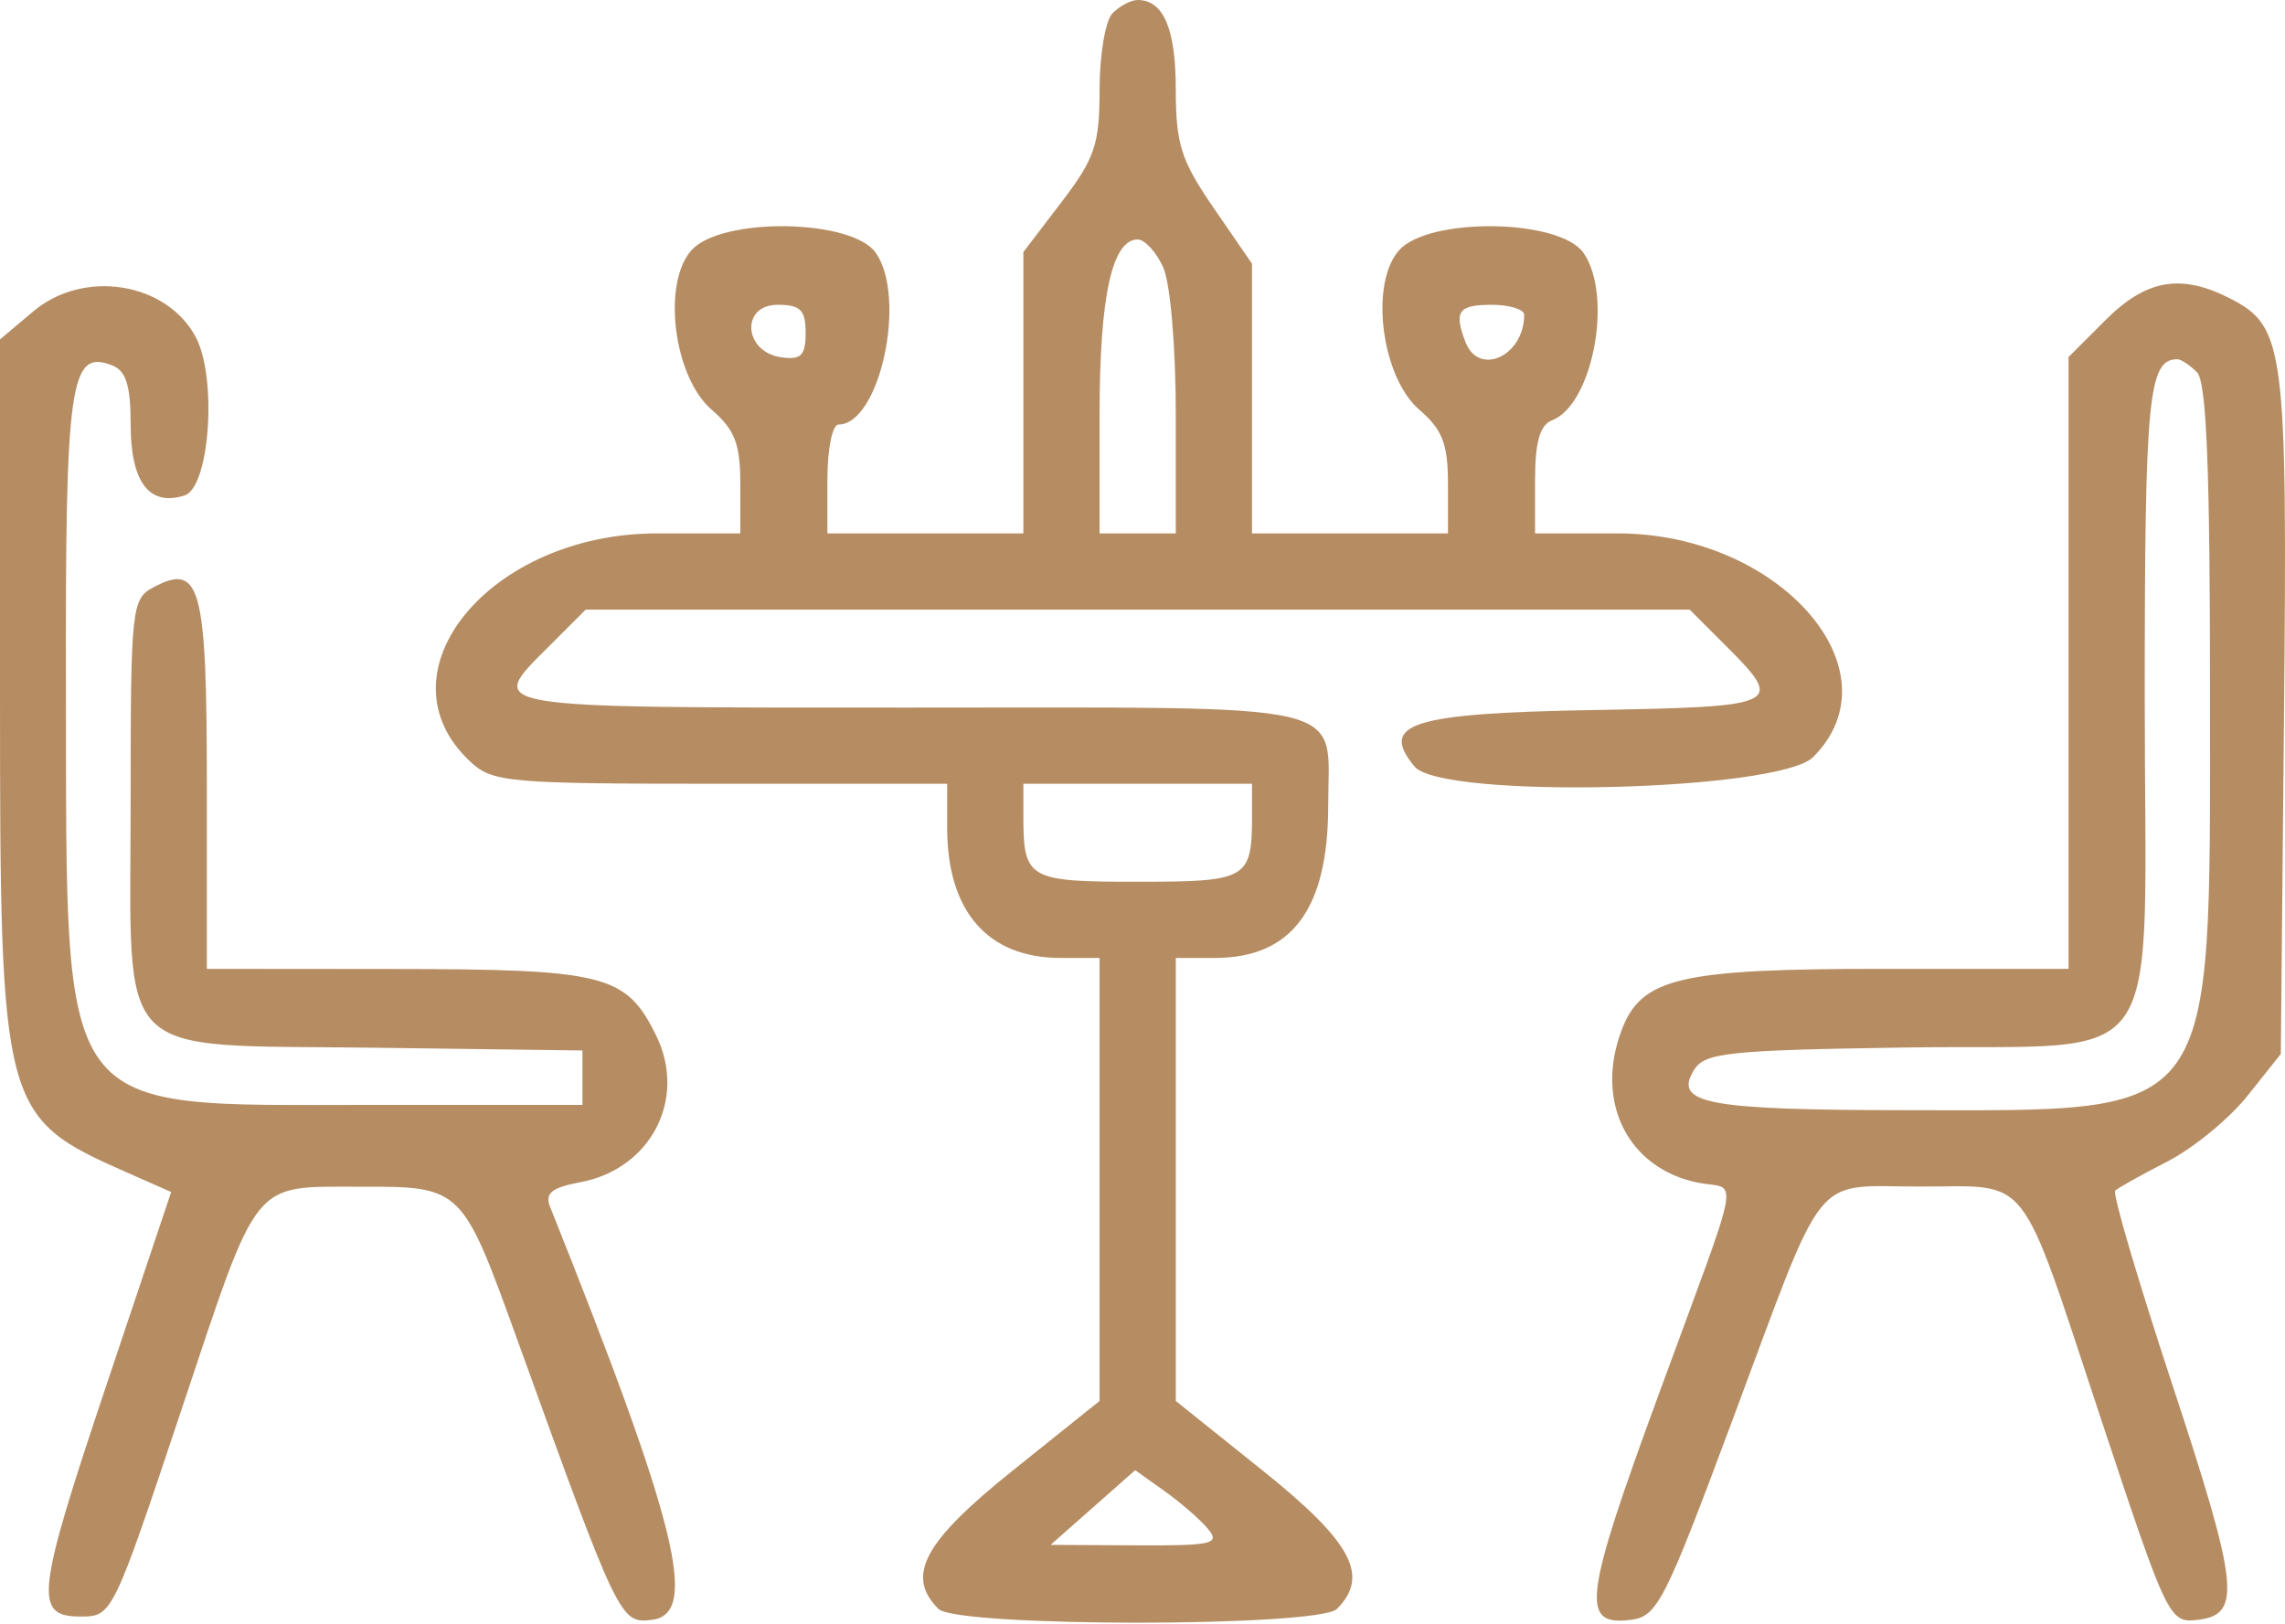 <?xml version="1.0" encoding="UTF-8"?> <svg xmlns="http://www.w3.org/2000/svg" width="512" height="364" viewBox="0 0 512 364" fill="none"><path fill-rule="evenodd" clip-rule="evenodd" d="M249.312 2.927C247.702 4.537 246.384 12.212 246.384 19.982C246.384 32.371 245.333 35.487 237.846 45.296L229.308 56.48V88.008V119.533H207.353H185.398V107.336C185.398 100.627 186.513 95.138 187.874 95.138C197.117 95.138 203.291 66.724 196.237 56.651C190.901 49.031 161.699 48.599 154.966 56.039C148.279 63.428 150.929 84.481 159.472 91.828C164.646 96.28 165.883 99.486 165.883 108.438V119.533H147.191C109.673 119.533 84.083 150.848 105.387 170.693C110.366 175.335 113.837 175.64 161.465 175.64H212.232V185.52C212.232 204.255 221.326 214.671 237.685 214.671H246.384V264.309V313.945L226.891 329.565C206.951 345.541 202.874 353.144 210.28 360.55C214.393 364.663 295.451 364.663 299.564 360.55C306.97 353.144 302.894 345.541 282.954 329.565L263.46 313.945V264.309V214.671H272.16C289.482 214.671 297.613 203.735 297.613 180.436C297.613 156.861 304.934 158.564 203.609 158.564C106.96 158.564 108.951 158.901 122.948 144.903L131.242 136.609H254.922H378.602L386.897 144.903C399.931 157.937 399.018 158.374 357.033 159.113C316.25 159.83 308.956 162.135 316.958 171.776C323.066 179.134 398.594 177.338 406.278 169.651C425.63 150.302 398.777 119.533 362.536 119.533H343.962V107.597C343.962 99.083 345.043 95.246 347.731 94.214C356.911 90.691 361.514 66.236 354.801 56.651C349.466 49.031 320.263 48.599 313.53 56.039C306.844 63.428 309.493 84.481 318.036 91.828C323.21 96.28 324.447 99.486 324.447 108.438V119.533H302.492H280.537V89.313V59.093L271.999 46.681C264.639 35.982 263.46 32.308 263.46 20.062C263.46 6.465 260.709 0 254.922 0C253.447 0 250.922 1.317 249.312 2.927ZM260.628 59.881C262.229 63.389 263.46 77.733 263.46 92.814V119.533H254.922H246.384V92.814C246.384 66.465 249.175 53.668 254.922 53.668C256.503 53.668 259.072 56.464 260.628 59.881ZM7.506 69.741L0 76.057V155.244C0 248.702 0.446 250.4 28.324 262.697L38.351 267.12L24.038 309.81C8.028 357.555 7.494 362.258 18.084 362.258C25.141 362.258 25.302 361.929 40.609 316.077C58.164 263.495 56.171 265.988 80.734 265.936C103.467 265.893 103.525 265.949 115.847 300.052C138.675 363.239 138.956 363.824 146.023 363.005C156.713 361.765 151.831 341.913 123.268 270.469C122.041 267.403 123.582 266.141 130.03 264.931C145.857 261.963 153.983 246.257 147.033 232.072C140.324 218.387 135.614 217.187 88.43 217.147L46.349 217.111V175.938C46.349 131.255 44.913 125.971 34.308 131.647C29.503 134.218 29.273 136.375 29.273 179.114C29.273 238.771 24.57 234.002 84.161 234.792L130.51 235.407V241.505V247.604H82.505C12.085 247.604 14.976 251.568 14.773 154.761C14.629 85.549 15.661 78.24 25.068 81.851C28.237 83.066 29.273 86.335 29.273 95.102C29.273 108.063 33.433 113.547 41.353 111.031C47.003 109.238 48.723 84.617 43.837 75.489C37.265 63.204 18.752 60.276 7.506 69.741ZM471.789 71.72L463.495 80.014V148.562V217.111H421.903C376.395 217.111 367.815 219.119 363.373 230.804C357.255 246.894 364.751 261.885 380.491 265.034C389.543 266.844 390.692 260.628 371.755 312.235C354.886 358.196 354.093 364.329 365.173 363.031C371.355 362.307 372.819 359.465 388.153 318.353C409.476 261.192 405.695 265.9 430.285 265.9C455.326 265.9 452.144 261.811 470.736 317.877C485.648 362.851 486.075 363.739 492.408 363.007C502.375 361.853 501.692 355.589 486.594 309.795C479.013 286.791 473.321 267.456 473.951 266.829C474.58 266.2 479.83 263.263 485.619 260.304C491.407 257.345 499.501 250.705 503.605 245.552L511.064 236.183L511.777 160.313C512.548 78.058 511.928 73.208 499.865 66.97C488.778 61.237 480.947 62.562 471.789 71.72ZM180.519 74.574C180.519 79.677 179.5 80.697 175.03 80.063C166.609 78.865 165.909 68.305 174.25 68.305C179.356 68.305 180.519 69.468 180.519 74.574ZM341.523 70.544C341.523 79.767 331.372 84.473 328.367 76.643C325.73 69.771 326.757 68.305 334.204 68.305C338.23 68.305 341.523 69.312 341.523 70.544ZM492.281 83.429C494.42 85.569 495.206 105.074 495.198 156.003C495.186 251.866 497.387 248.846 427.635 248.787C382.323 248.748 374.865 247.343 379.598 239.744C382.003 235.885 387.231 235.334 427.038 234.741C486.582 233.853 480.571 242.667 480.571 156.234C480.571 88.83 481.376 80.502 487.89 80.502C488.695 80.502 490.671 81.819 492.281 83.429ZM280.537 182.759C280.537 197.027 279.556 197.595 254.922 197.595C230.289 197.595 229.308 197.027 229.308 182.759V175.64H254.922H280.537V182.759ZM270.684 342.628C273.465 345.98 271.669 346.389 254.61 346.299L235.407 346.199L244.884 337.829L254.359 329.46L260.955 334.158C264.585 336.741 268.961 340.554 270.684 342.628Z" fill="#B68D63"></path></svg> 